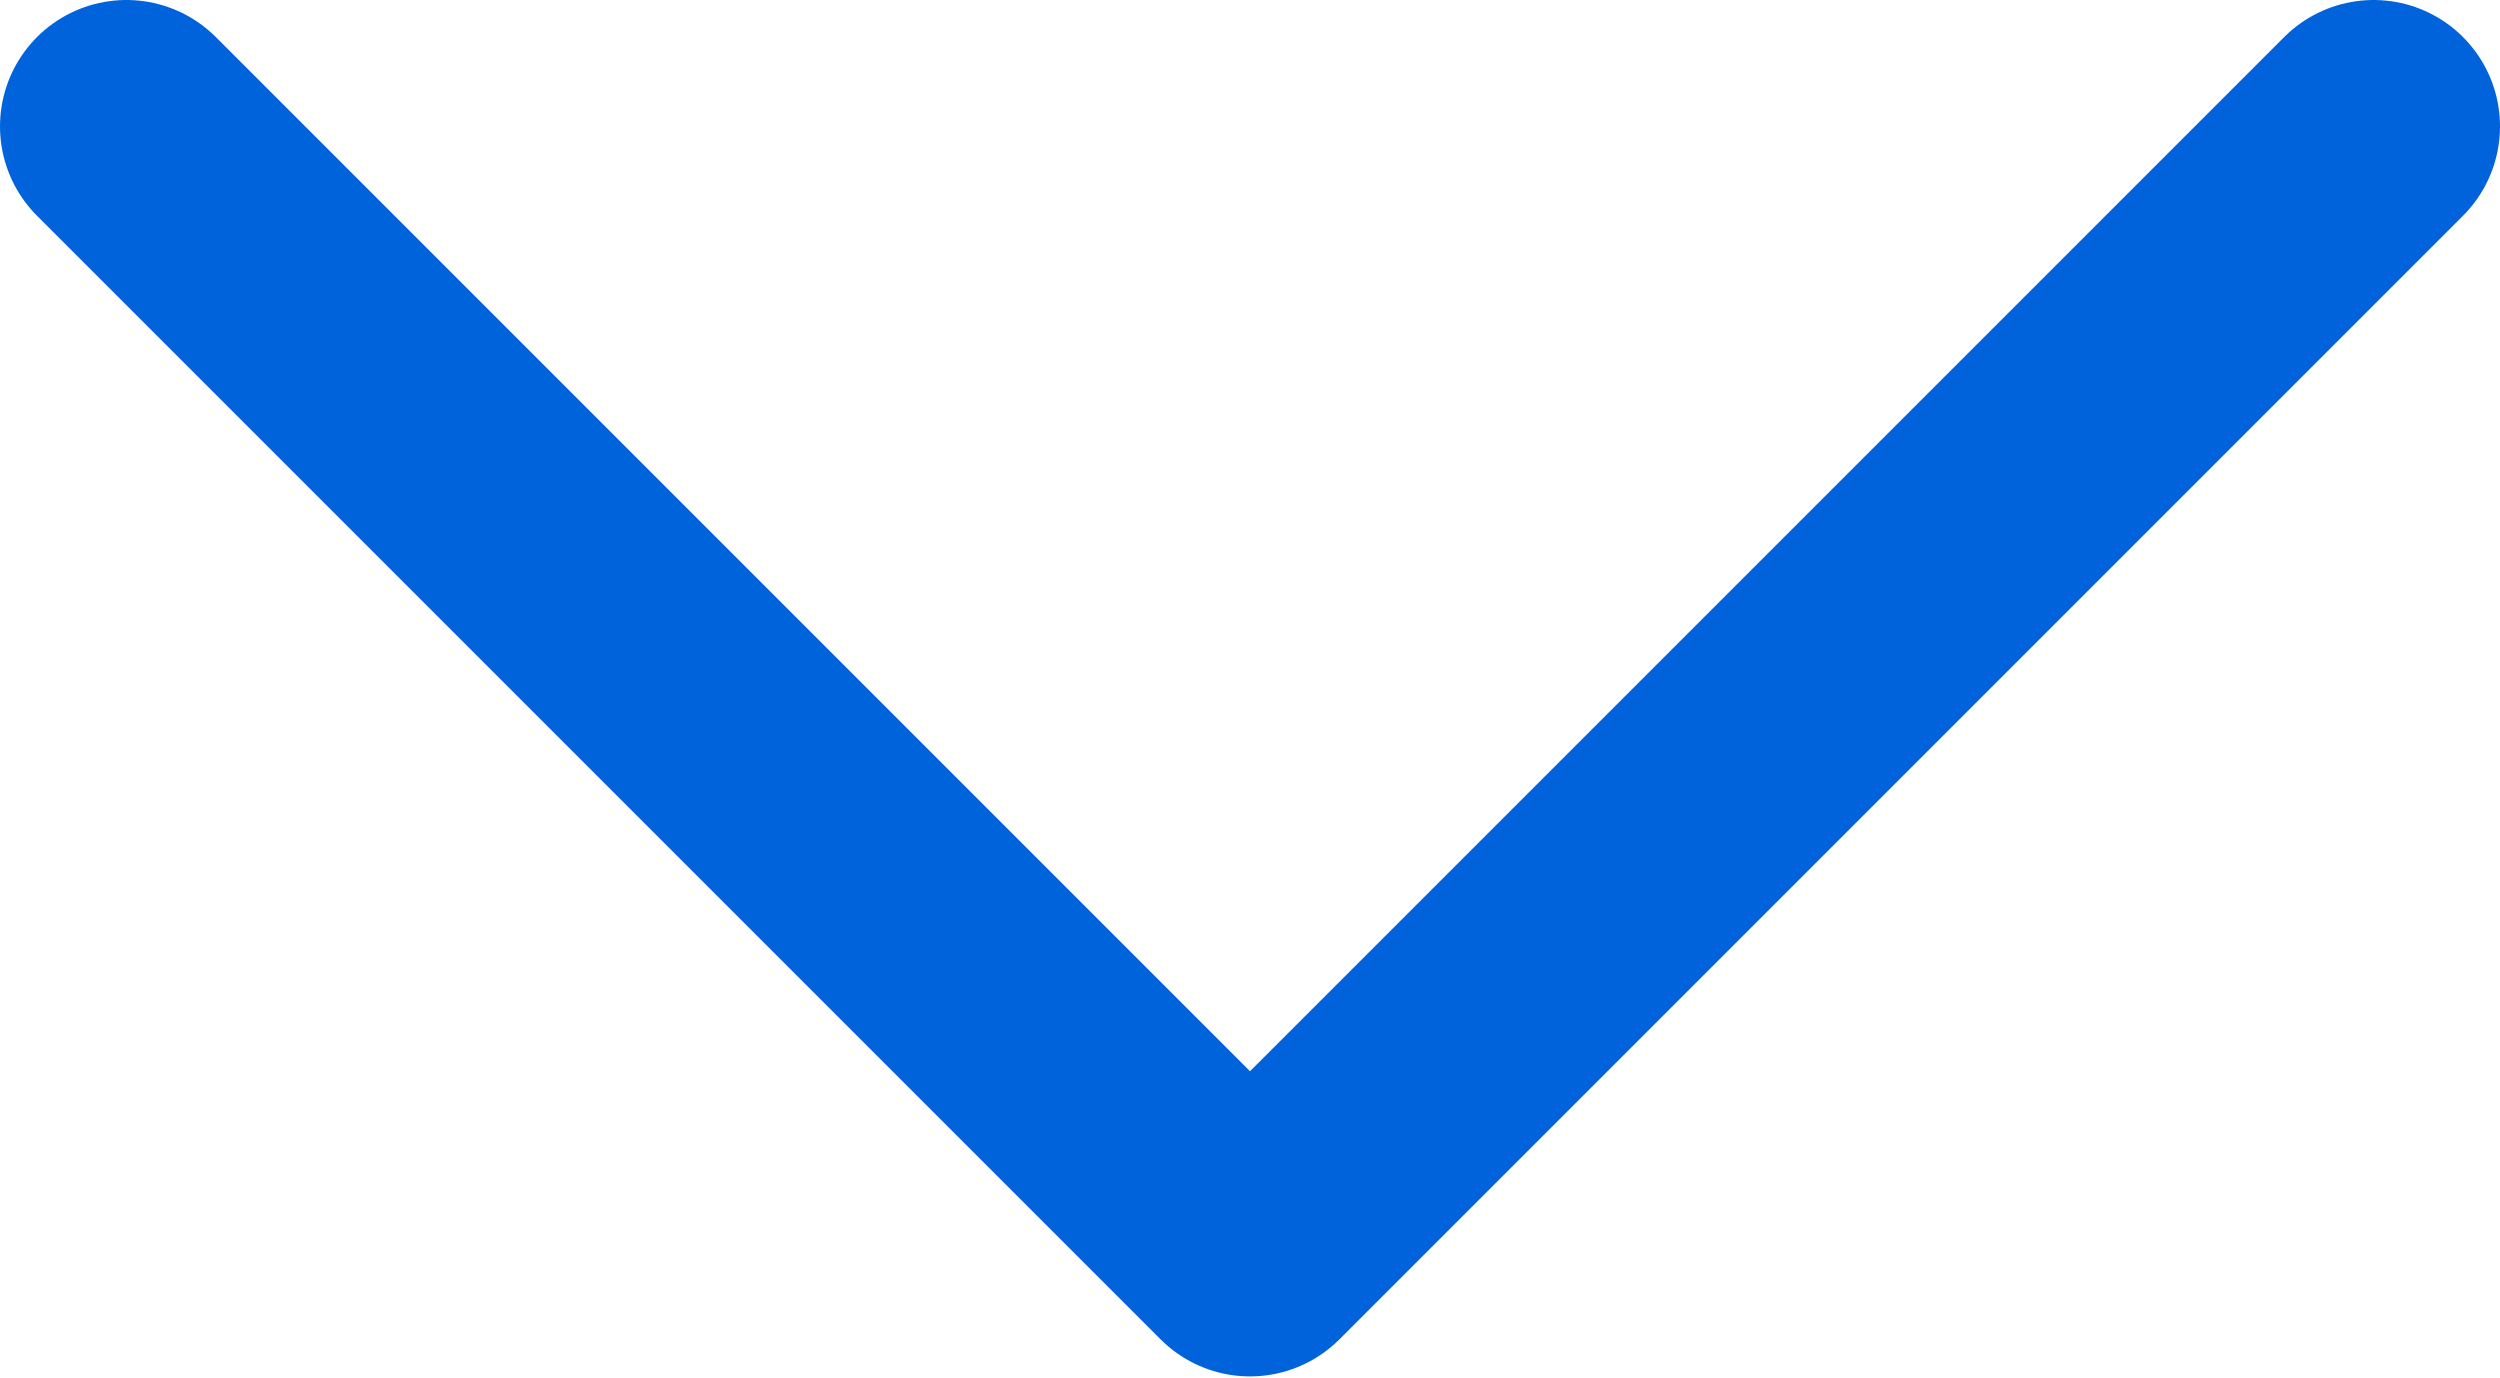<svg id="Layer_1" data-name="Layer 1" xmlns="http://www.w3.org/2000/svg" width="17.8" height="9.81" viewBox="0 0 17.8 9.81">
  <defs>
    <style>
      .cls-1 {
        fill: none;
        stroke: #0063db;
        stroke-linecap: round;
        stroke-linejoin: round;
        stroke-width: 1.8px;
      }
    </style>
  </defs>
  <g id="Layer_1-2" data-name="Layer 1-2">
    <g id="Layer_1-2-2" data-name="Layer 1-2-2">
      <polyline class="cls-1" points="16.9 0.9 8.9 8.9 0.9 0.9"/>
    </g>
  </g>
</svg>
